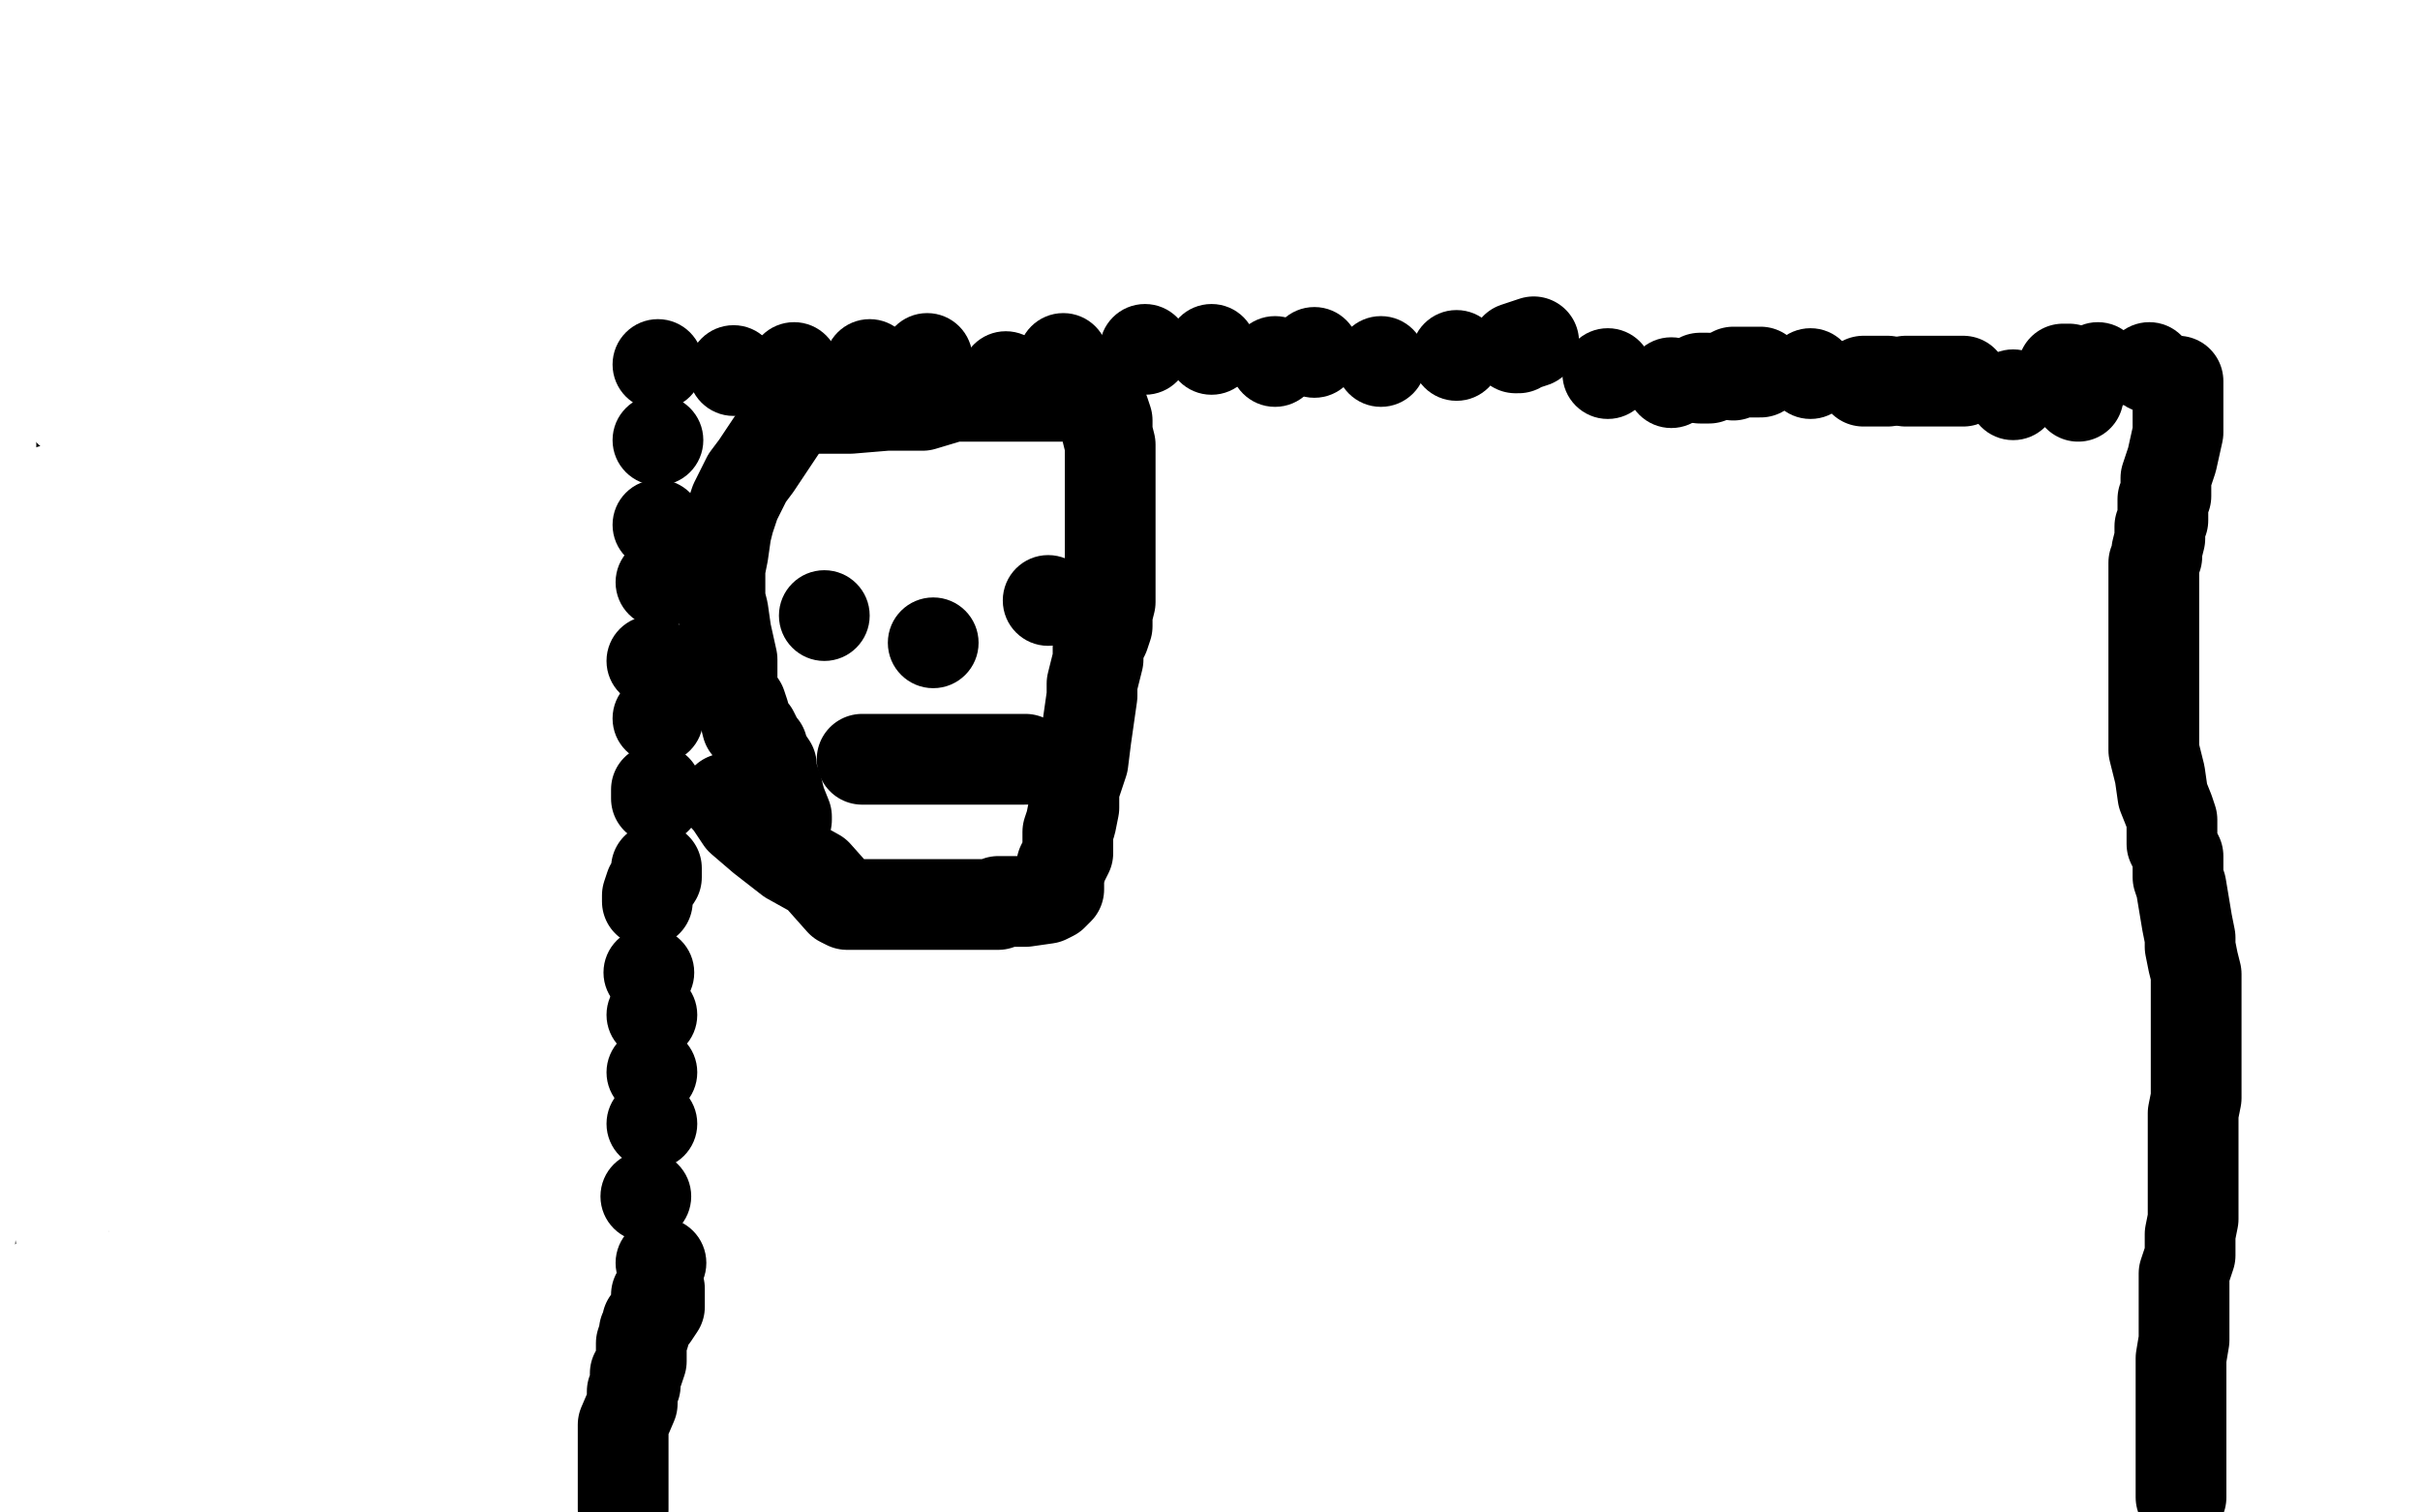 <?xml version="1.0" standalone="no"?>
<!DOCTYPE svg PUBLIC "-//W3C//DTD SVG 1.1//EN"
"http://www.w3.org/Graphics/SVG/1.1/DTD/svg11.dtd">

<svg width="800" height="500" version="1.1" xmlns="http://www.w3.org/2000/svg" xmlns:xlink="http://www.w3.org/1999/xlink" style="stroke-antialiasing: false"><desc>This SVG has been created on https://colorillo.com/</desc><rect x='0' y='0' width='800' height='500' style='fill: rgb(255,255,255); stroke-width:0' /><polyline points="21,15 21,17 21,17 21,19 21,19 21,24 21,24 21,32 21,32 21,39 21,39 21,43 21,43 21,46 21,46 21,47 21,49 21,51 21,52 21,53 21,55 21,56 21,58 21,61 21,64 21,66 22,69 22,70 22,72 23,75 23,77 24,79 24,83 25,89 26,97 26,103 27,108 27,110 27,112 27,113 27,116 27,119 27,121 27,125 27,127 27,131 27,134 27,135 27,139 27,142 27,145 27,149 27,152 27,156 27,160 27,164 28,166 28,168 28,170 28,171 28,173 28,175 28,178 28,180 28,182 28,184 28,186 28,189 28,191 29,193 29,195 29,196 29,198 29,199 29,201 29,203 29,205 29,207 29,210 29,215 29,221 29,224 29,230 29,236 29,241 29,245 29,249 29,251 29,254 29,256 29,257 29,260 29,262 29,264 29,267 29,269 29,273 29,278 29,280 29,286 29,288 29,292 29,295 29,298 29,301 29,305 29,308 29,311 29,316 29,322 29,326 28,330 28,335 28,338 28,342 27,347 27,349 27,352 27,354 27,356 27,358 26,359 26,361 26,363 25,364 25,368 24,372 24,374 24,378 24,382 24,385 24,389 24,392 24,395 22,399 21,402 21,403 21,408 21,409 20,412 20,415 20,419 20,422 20,424 20,425 20,427 20,429 20,430 20,431 20,432 20,433 20,437 20,438 20,443 18,446 18,450 18,452 18,453" style="fill: none; stroke: #000000; stroke-width: 30; stroke-linejoin: round; stroke-linecap: round; stroke-antialiasing: false; stroke-antialias: 0; opacity: 1.0"/>
<polyline points="33,45 33,47 33,47 34,48 44,48 70,48 90,48 137,48 158,48 159,49 159,50 155,52 140,55 102,61 69,66 60,69 54,72 44,78 38,80 20,88 9,94 9,95 19,99 29,101 41,107 41,108 40,108 31,108 7,109 10,109 15,109 18,108 20,102 20,94 18,76 16,62 14,61 10,61 16,76 35,76 36,76 40,76 45,76 44,75 37,71 22,64 9,55 2,43 1,32 1,22 0,21 45,43 67,43 69,43 70,43 72,37 66,27 52,14 144,0 46,3 2,3 43,3 66,3 73,3 68,3 45,5 29,5 5,5 54,5 60,5 56,6 44,11 27,18 9,29 7,30 4,37 4,40 4,43 8,47 21,49 43,53 53,54 51,54 41,54 8,54 5,52 102,57 127,66 132,71 133,74 133,76 133,82 131,88 125,91 119,93 108,96 91,100 66,104 45,111 30,118 25,122 33,122 48,122 54,122 52,124 39,128 72,199 168,205 182,206 185,206 181,206 144,206 52,206 2,187 1,183 26,167 98,167 98,168 96,169 90,170 56,175 2,167 122,162 124,162 125,162 108,162 42,162 17,162 161,162 177,162 171,162 135,162 49,162 26,162 81,162 85,163 72,166 15,172 102,125 177,107 191,104 189,104 185,104 157,104 73,104 165,100 471,105 595,124 627,130 636,135 631,138 575,146 438,158 250,174 54,187 155,148 338,122 348,120 351,119 349,118 304,118 126,118 140,59 270,68 295,79 295,81 295,82 289,85 263,87 167,91 24,93 84,106 217,128 314,154 324,157 324,158 315,158 266,158 177,158 72,147 23,136 19,109 63,121 74,124 93,129 97,130 98,130 97,131 93,133 66,137 75,184 214,208 225,212 224,212 219,213 206,213 128,213 16,228 8,228 3,218 9,218 8,218 4,218 0,218 6,218 26,218 54,218 79,218 94,218 95,218 92,218 81,218 59,218 35,218 19,218 8,218 0,218 1,218 25,221 63,232 82,241 111,257 132,273 135,276 133,278 115,279 68,279 29,279 28,279 28,277 29,274 36,271 46,265 47,264 49,262 50,261 50,259 50,258 50,253 50,248 48,242 48,239 48,235 48,234 47,234 42,234 34,234 33,234 32,234 27,234 22,234 15,234 13,234 17,234 26,234 35,236 44,240 45,241 45,242 45,243 45,244 44,245 39,246 34,249 28,249 24,250 23,250 22,252 22,254 22,261 22,267 22,271 22,273 22,276 22,277 24,277 28,278 32,279 33,279 33,282 29,285 27,290 27,291 27,294 29,296 32,299 33,301 36,305 36,306 36,307 36,308 36,311 36,314 36,315 36,318 36,321 36,322 36,323 36,327 36,330 36,333 35,334 34,339 32,342 31,343 31,344 30,345 28,346 28,348 27,350 27,354 26,357 24,360 23,362 23,365 23,366 23,367 22,370 22,372 22,373 22,376 22,377 22,379 21,380 20,381 20,385 20,387 20,389 20,392 20,396 20,398 20,401 20,404 20,407 20,408 21,412 23,415 24,416 24,420 25,422 25,424 27,427 28,429 28,431 28,432 28,433 28,435 28,438 28,439 28,441 28,442 28,446 28,449 28,451 28,453 27,457 27,458 27,459 26,459 24,456 22,453 20,450 20,448 20,447 20,446 20,443 20,442 20,438 20,436 20,435 20,431 20,426 21,424 20,424 13,424 5,431 0,437 3,453 10,453 13,453 17,453 20,451 23,446 26,443 27,440 28,438 23,438 17,438 10,438 2,439 7,470 17,463 37,451 64,434 95,411 124,387 145,366 153,357 163,338 165,333 165,327 161,324 141,322 116,322 100,322 91,322 86,322 82,322 81,322 75,326 71,331 66,340 63,347 61,355 61,360 61,371 62,376 63,377 60,378 40,378 14,379 21,380 26,382 28,383 29,385 31,388 33,390 34,391 35,392 34,392 25,392 0,392 18,392 40,392 46,392 41,391 19,386 12,323 42,319 39,319 34,319 21,319 18,327 43,321 47,319 51,318 52,316 49,311 41,310 19,305 9,301 36,312 47,317 48,318 47,318 40,318 30,318 6,318 40,339 81,352 108,364 119,371 127,375 130,377 128,377 118,377 84,377 27,377 24,372 70,372 71,372 66,372 40,372 22,372 2,372 69,372 100,372 101,372 106,371 103,370 95,370 84,370 44,370 4,368 42,368 78,368 90,368 96,368 99,368 103,370 106,372 109,375 110,376 112,378 113,378 115,380 117,382 118,383 120,383" style="fill: none; stroke: #ffffff; stroke-width: 30; stroke-linejoin: round; stroke-linecap: round; stroke-antialiasing: false; stroke-antialias: 0; opacity: 1.0"/>
<circle cx="14.5" cy="76.5" r="15" style="fill: #000000; stroke-antialiasing: false; stroke-antialias: 0; opacity: 1.0"/>
<polyline points="16,56 17,56 17,56 13,65 13,65 12,67 12,67 9,73 9,73 9,80 9,80 9,83 9,83 9,85 10,87 13,87 14,87 15,87 17,86 19,83 20,80 22,70 26,50 27,45 28,36 28,33 28,32 28,33 28,35 30,41 35,47 43,54 60,60 84,66 109,70 121,73 122,73 120,73 117,73 97,73 65,73 18,73" style="fill: none; stroke: #ffffff; stroke-width: 30; stroke-linejoin: round; stroke-linecap: round; stroke-antialiasing: false; stroke-antialias: 0; opacity: 1.0"/>
<polyline points="250,136 251,136 251,140 251,145 251,151 251,154 251,156 251,158 251,159 251,162 251,167 251,173 251,180 251,183 251,191 251,192 251,195 251,196" style="fill: none; stroke: #ffffff; stroke-width: 30; stroke-linejoin: round; stroke-linecap: round; stroke-antialiasing: false; stroke-antialias: 0; opacity: 1.0"/>
<circle cx="217.5" cy="120.5" r="15" style="fill: #000000; stroke-antialiasing: false; stroke-antialias: 0; opacity: 1.0"/>
<circle cx="217.5" cy="145.5" r="15" style="fill: #000000; stroke-antialiasing: false; stroke-antialias: 0; opacity: 1.0"/>
<circle cx="217.5" cy="173.5" r="15" style="fill: #000000; stroke-antialiasing: false; stroke-antialias: 0; opacity: 1.0"/>
<circle cx="218.5" cy="192.5" r="15" style="fill: #000000; stroke-antialiasing: false; stroke-antialias: 0; opacity: 1.0"/>
<circle cx="215.5" cy="218.5" r="15" style="fill: #000000; stroke-antialiasing: false; stroke-antialias: 0; opacity: 1.0"/>
<circle cx="217.5" cy="237.5" r="15" style="fill: #000000; stroke-antialiasing: false; stroke-antialias: 0; opacity: 1.0"/>
<polyline points="217,261 217,263 217,263 217,264 217,264" style="fill: none; stroke: #000000; stroke-width: 30; stroke-linejoin: round; stroke-linecap: round; stroke-antialiasing: false; stroke-antialias: 0; opacity: 1.0"/>
<polyline points="217,287 217,289 217,289 217,290 217,290 215,293 215,293 214,296 214,296 214,298 214,298" style="fill: none; stroke: #000000; stroke-width: 30; stroke-linejoin: round; stroke-linecap: round; stroke-antialiasing: false; stroke-antialias: 0; opacity: 1.0"/>
<circle cx="214.5" cy="321.5" r="15" style="fill: #000000; stroke-antialiasing: false; stroke-antialias: 0; opacity: 1.0"/>
<circle cx="215.5" cy="354.5" r="15" style="fill: #000000; stroke-antialiasing: false; stroke-antialias: 0; opacity: 1.0"/>
<circle cx="215.5" cy="371.5" r="15" style="fill: #000000; stroke-antialiasing: false; stroke-antialias: 0; opacity: 1.0"/>
<circle cx="213.5" cy="395.5" r="15" style="fill: #000000; stroke-antialiasing: false; stroke-antialias: 0; opacity: 1.0"/>
<circle cx="218.5" cy="417.5" r="15" style="fill: #000000; stroke-antialiasing: false; stroke-antialias: 0; opacity: 1.0"/>
<circle cx="215.5" cy="335.5" r="15" style="fill: #000000; stroke-antialiasing: false; stroke-antialias: 0; opacity: 1.0"/>
<polyline points="217,428 218,427 218,427 218,426 218,426 218,428 218,428 218,432 218,432 216,435 216,435 214,437 214,437 214,438 213,440 213,441 212,444 212,446 212,448 212,450 211,453 210,454 210,458 209,460 209,462 209,464 206,471 206,472 206,476 206,479 206,483 206,486 206,487 206,488 206,491 206,492 206,496 206,497 206,499" style="fill: none; stroke: #000000; stroke-width: 30; stroke-linejoin: round; stroke-linecap: round; stroke-antialiasing: false; stroke-antialias: 0; opacity: 1.0"/>
<circle cx="242.5" cy="122.5" r="15" style="fill: #000000; stroke-antialiasing: false; stroke-antialias: 0; opacity: 1.0"/>
<circle cx="262.5" cy="121.5" r="15" style="fill: #000000; stroke-antialiasing: false; stroke-antialias: 0; opacity: 1.0"/>
<circle cx="287.5" cy="120.5" r="15" style="fill: #000000; stroke-antialiasing: false; stroke-antialias: 0; opacity: 1.0"/>
<circle cx="306.5" cy="118.5" r="15" style="fill: #000000; stroke-antialiasing: false; stroke-antialias: 0; opacity: 1.0"/>
<circle cx="332.5" cy="124.5" r="15" style="fill: #000000; stroke-antialiasing: false; stroke-antialias: 0; opacity: 1.0"/>
<circle cx="351.5" cy="118.5" r="15" style="fill: #000000; stroke-antialiasing: false; stroke-antialias: 0; opacity: 1.0"/>
<circle cx="378.5" cy="115.5" r="15" style="fill: #000000; stroke-antialiasing: false; stroke-antialias: 0; opacity: 1.0"/>
<circle cx="400.5" cy="115.5" r="15" style="fill: #000000; stroke-antialiasing: false; stroke-antialias: 0; opacity: 1.0"/>
<circle cx="421.5" cy="119.5" r="15" style="fill: #000000; stroke-antialiasing: false; stroke-antialias: 0; opacity: 1.0"/>
<circle cx="434.5" cy="116.5" r="15" style="fill: #000000; stroke-antialiasing: false; stroke-antialias: 0; opacity: 1.0"/>
<circle cx="456.5" cy="119.5" r="15" style="fill: #000000; stroke-antialiasing: false; stroke-antialias: 0; opacity: 1.0"/>
<circle cx="481.5" cy="117.5" r="15" style="fill: #000000; stroke-antialiasing: false; stroke-antialias: 0; opacity: 1.0"/>
<polyline points="502,115 501,115 501,115 507,113 507,113" style="fill: none; stroke: #000000; stroke-width: 30; stroke-linejoin: round; stroke-linecap: round; stroke-antialiasing: false; stroke-antialias: 0; opacity: 1.0"/>
<circle cx="531.5" cy="123.5" r="15" style="fill: #000000; stroke-antialiasing: false; stroke-antialias: 0; opacity: 1.0"/>
<circle cx="552.5" cy="126.5" r="15" style="fill: #000000; stroke-antialiasing: false; stroke-antialias: 0; opacity: 1.0"/>
<polyline points="562,125 564,125 564,125 565,125 565,125" style="fill: none; stroke: #000000; stroke-width: 30; stroke-linejoin: round; stroke-linecap: round; stroke-antialiasing: false; stroke-antialias: 0; opacity: 1.0"/>
<polyline points="573,124 573,123 573,123 582,123 582,123" style="fill: none; stroke: #000000; stroke-width: 30; stroke-linejoin: round; stroke-linecap: round; stroke-antialiasing: false; stroke-antialias: 0; opacity: 1.0"/>
<circle cx="598.5" cy="123.5" r="15" style="fill: #000000; stroke-antialiasing: false; stroke-antialias: 0; opacity: 1.0"/>
<polyline points="616,126 618,126 618,126 622,126 622,126 624,126 624,126" style="fill: none; stroke: #000000; stroke-width: 30; stroke-linejoin: round; stroke-linecap: round; stroke-antialiasing: false; stroke-antialias: 0; opacity: 1.0"/>
<polyline points="630,126 633,126 633,126 637,126 637,126 639,126 639,126 642,126 645,126 646,126 649,126" style="fill: none; stroke: #000000; stroke-width: 30; stroke-linejoin: round; stroke-linecap: round; stroke-antialiasing: false; stroke-antialias: 0; opacity: 1.0"/>
<polyline points="682,122 684,122 684,122 685,126 685,126 686,127 686,127 686,129 686,129 687,131 687,131" style="fill: none; stroke: #000000; stroke-width: 30; stroke-linejoin: round; stroke-linecap: round; stroke-antialiasing: false; stroke-antialias: 0; opacity: 1.0"/>
<circle cx="665.5" cy="130.5" r="15" style="fill: #000000; stroke-antialiasing: false; stroke-antialias: 0; opacity: 1.0"/>
<circle cx="693.5" cy="121.5" r="15" style="fill: #000000; stroke-antialiasing: false; stroke-antialias: 0; opacity: 1.0"/>
<circle cx="710.5" cy="121.5" r="15" style="fill: #000000; stroke-antialiasing: false; stroke-antialias: 0; opacity: 1.0"/>
<polyline points="720,126 720,127 720,127 720,131 720,131 720,136 720,136 720,143 720,143 718,152 718,152 716,158 716,158 716,163 716,163 716,164 715,165 715,167 715,169 715,172 714,174 714,176 714,178 713,182 713,184 712,186 712,188 712,191 712,193 712,195 712,197 712,199 712,201 712,202 712,204 712,206 712,209 712,212 712,214 712,218 712,221 712,226 712,230 712,232 712,237 712,242 712,246 712,248 713,252 714,256 715,263 717,268 718,271 718,274 718,279 720,283 720,286 720,290 721,293 722,299 723,305 724,310 724,313 725,318 726,322 726,324 726,325 726,328 726,330 726,332 726,334 726,337 726,340 726,343 726,348 726,352 726,355 726,358 726,363 725,368 725,374 725,379 725,384 725,387 725,390 725,391 725,395 725,396 725,399 725,403 724,408 724,411 724,415 722,421 722,423 722,427 722,430 722,434 722,439 722,443 721,449 721,453 721,460 721,468 721,479 721,483 721,495" style="fill: none; stroke: #000000; stroke-width: 30; stroke-linejoin: round; stroke-linecap: round; stroke-antialiasing: false; stroke-antialias: 0; opacity: 1.0"/>
<circle cx="272.5" cy="203.5" r="15" style="fill: #000000; stroke-antialiasing: false; stroke-antialias: 0; opacity: 1.0"/>
<circle cx="346.5" cy="198.5" r="15" style="fill: #000000; stroke-antialiasing: false; stroke-antialias: 0; opacity: 1.0"/>
<polyline points="285,251 287,251 287,251 291,251 291,251 306,251 306,251 323,251 323,251 330,251 330,251 338,251 338,251 339,251 339,251" style="fill: none; stroke: #000000; stroke-width: 30; stroke-linejoin: round; stroke-linecap: round; stroke-antialiasing: false; stroke-antialias: 0; opacity: 1.0"/>
<circle cx="308.5" cy="212.5" r="15" style="fill: #000000; stroke-antialiasing: false; stroke-antialias: 0; opacity: 1.0"/>
<polyline points="260,271 260,270 260,270 258,265 258,265 257,261 257,261 256,258 256,258 255,255 255,255 255,254 255,254 255,253 253,250 252,250 252,248 252,247 250,246 250,244 249,242 247,240 246,236 245,233 243,230 242,226 242,218 240,209 239,202 238,198 238,196 238,195 238,190 238,188 239,183 240,176 241,172 242,169 243,166 244,164 247,158 250,154 254,148 258,142 259,138" style="fill: none; stroke: #000000; stroke-width: 30; stroke-linejoin: round; stroke-linecap: round; stroke-antialiasing: false; stroke-antialias: 0; opacity: 1.0"/>
<polyline points="259,138 261,137 262,136 265,135 268,135 274,135 281,135 293,134 305,134 315,131 321,131 322,131 324,131 329,131 336,131 341,131 347,131 351,131 353,131 354,131 356,131 358,131 360,131 361,131 362,131 363,134 365,136 366,139 366,143 367,147 367,151 367,156 367,159 367,168 367,172 367,174 367,181 367,186 367,191 367,195 367,199 366,203 366,207 365,210 363,214 363,215 363,218 362,222 361,226 361,230 360,237 359,244 358,252 355,261 355,267 354,272 353,275 353,279 353,282 351,286 350,290 350,292 350,294 348,296 346,297 339,298 330,298 330,299 328,299 323,299 319,299 316,299 306,299 298,299 294,299 290,299 286,299 284,299 283,299 281,299 280,299 278,298 270,289 261,284 252,277 245,271 241,265 240,264" style="fill: none; stroke: #000000; stroke-width: 30; stroke-linejoin: round; stroke-linecap: round; stroke-antialiasing: false; stroke-antialias: 0; opacity: 1.0"/>
</svg>
